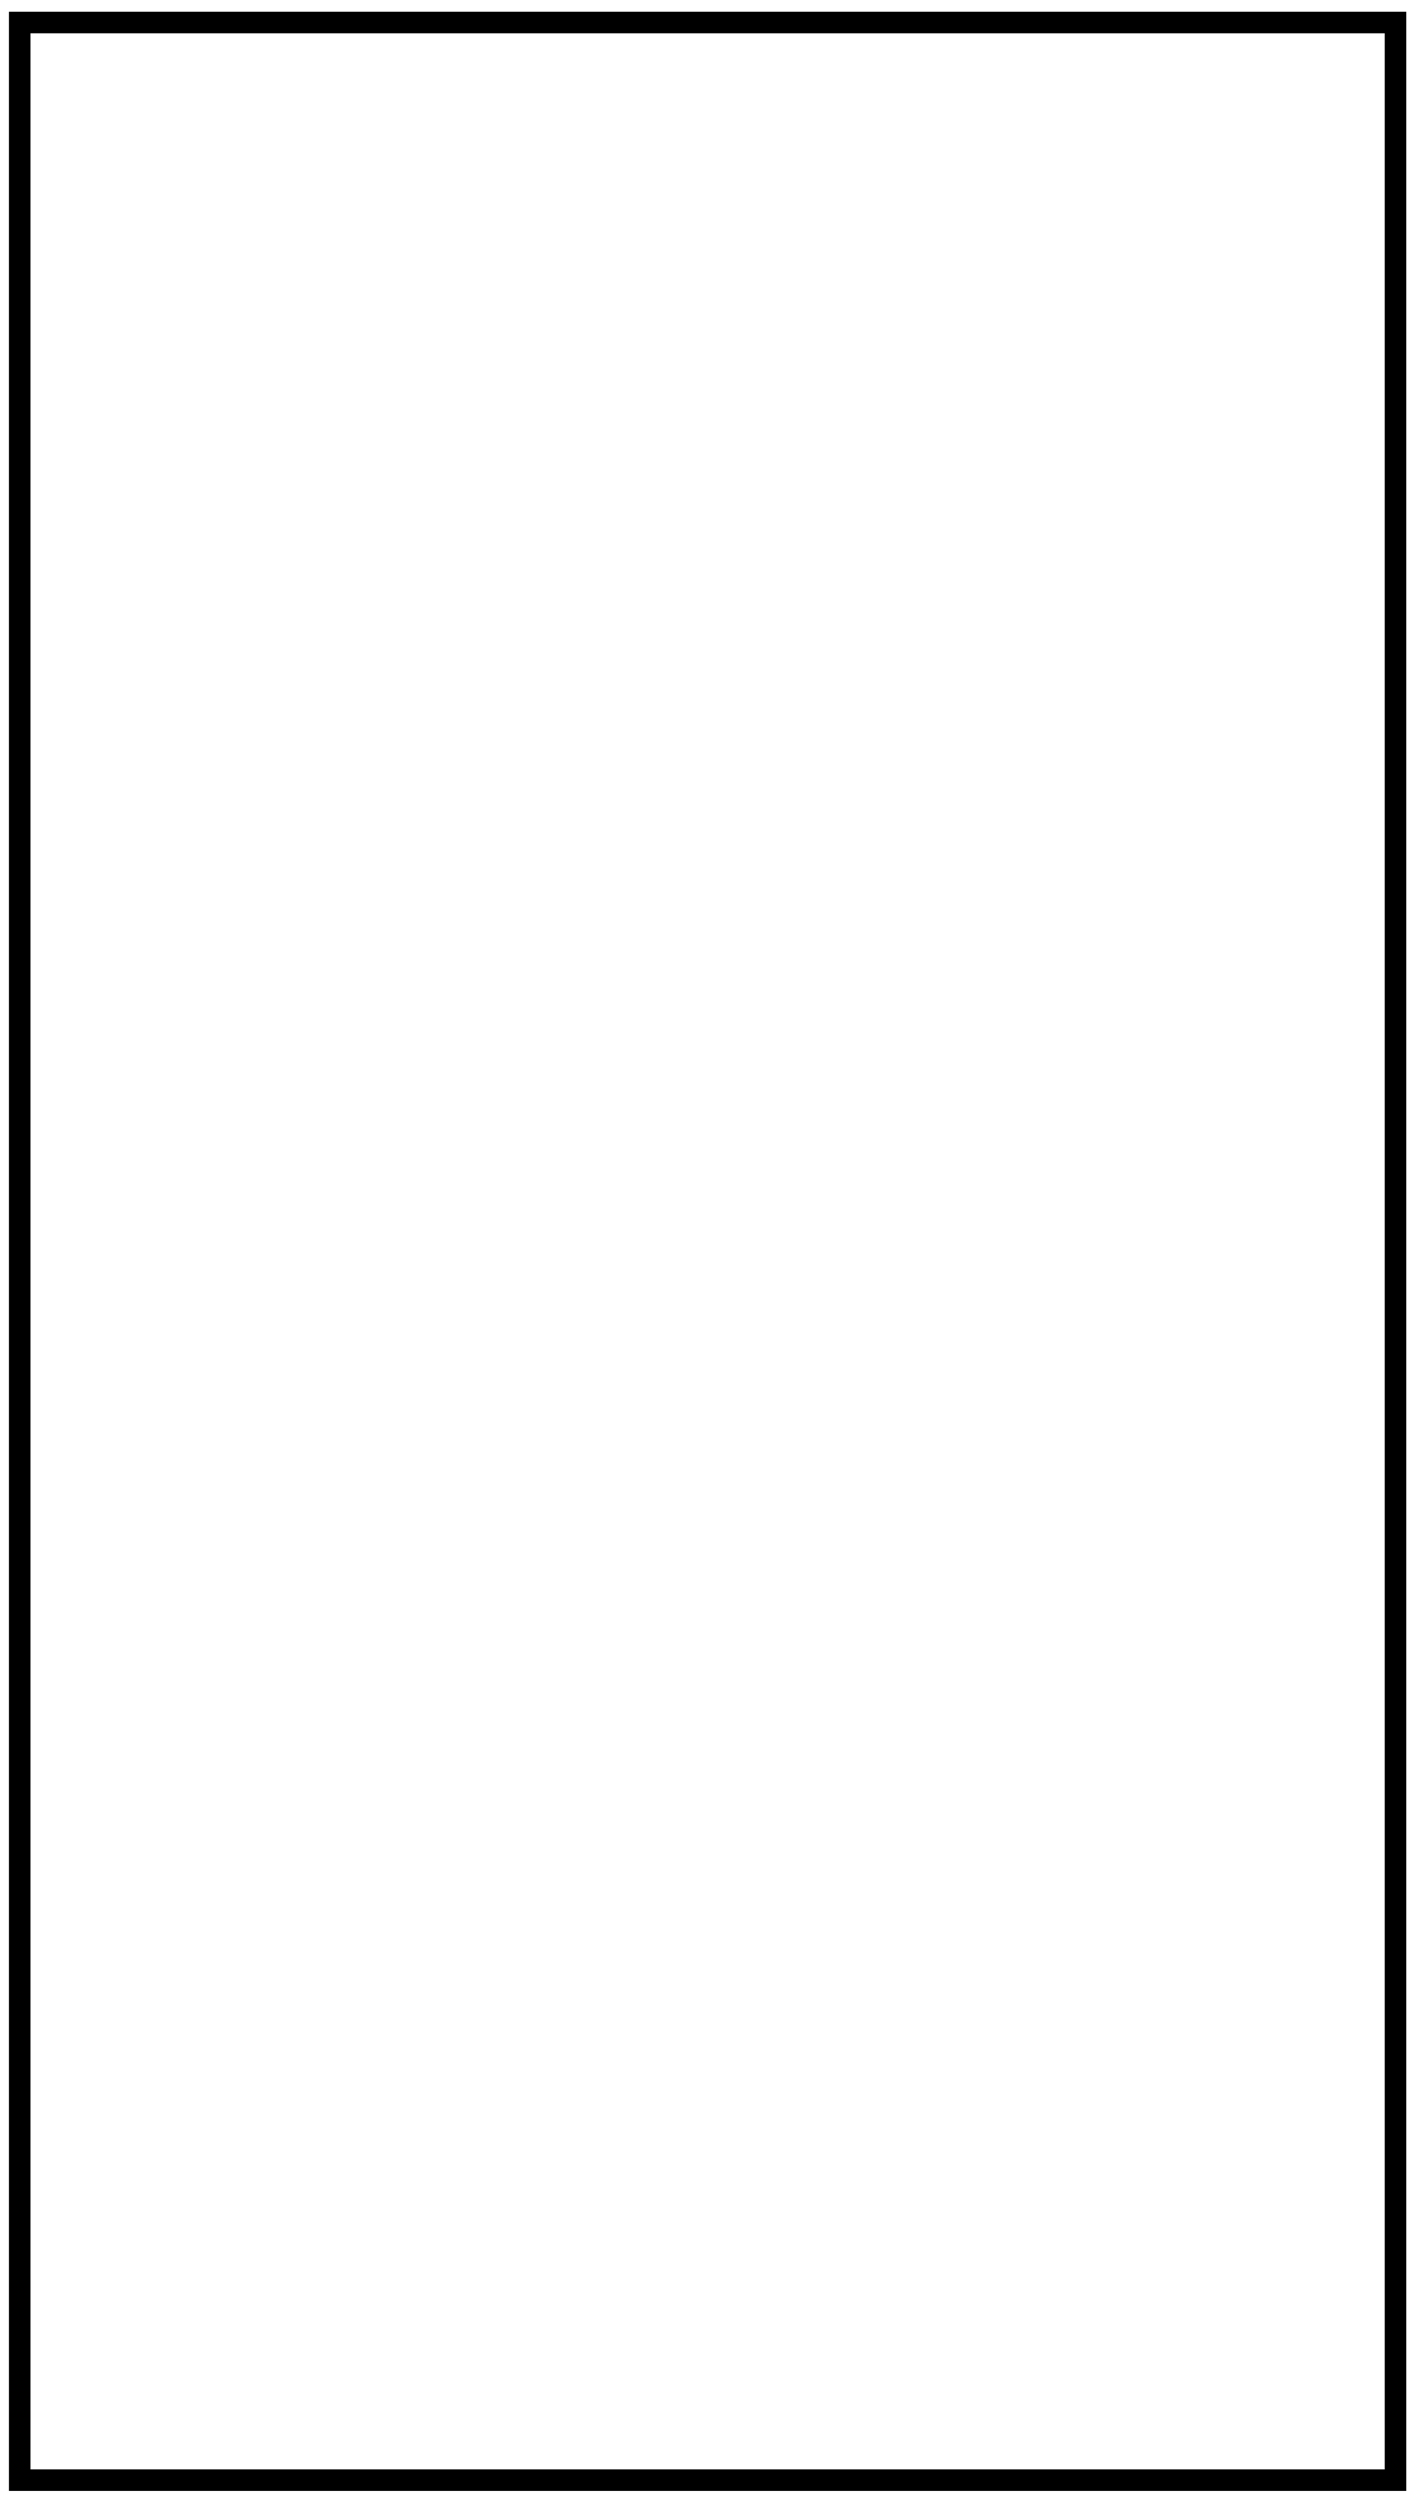 <?xml version="1.0" encoding="utf-8"?>
<!-- Generator: Adobe Illustrator 25.4.1, SVG Export Plug-In . SVG Version: 6.00 Build 0)  -->
<svg version="1.1" id="Capa_1" xmlns="http://www.w3.org/2000/svg" xmlns:xlink="http://www.w3.org/1999/xlink" x="0px" y="0px"
	 viewBox="0 0 50.4 88.8" style="enable-background:new 0 0 50.4 88.8;" xml:space="preserve">
<style type="text/css">
	.st0{fill:none;stroke:#000000;stroke-width:0.765;stroke-miterlimit:10;}
</style>
<g id="Capa_2_00000079457755260286909950000005184875527243966886_">
	<g id="guias">
	</g>
	<rect x="0.7" y="0.8" class="st0" width="48.9" height="87.3"/>
</g>
<g id="guias_00000130623514784732145220000002182633516095583388_">
</g>
</svg>
